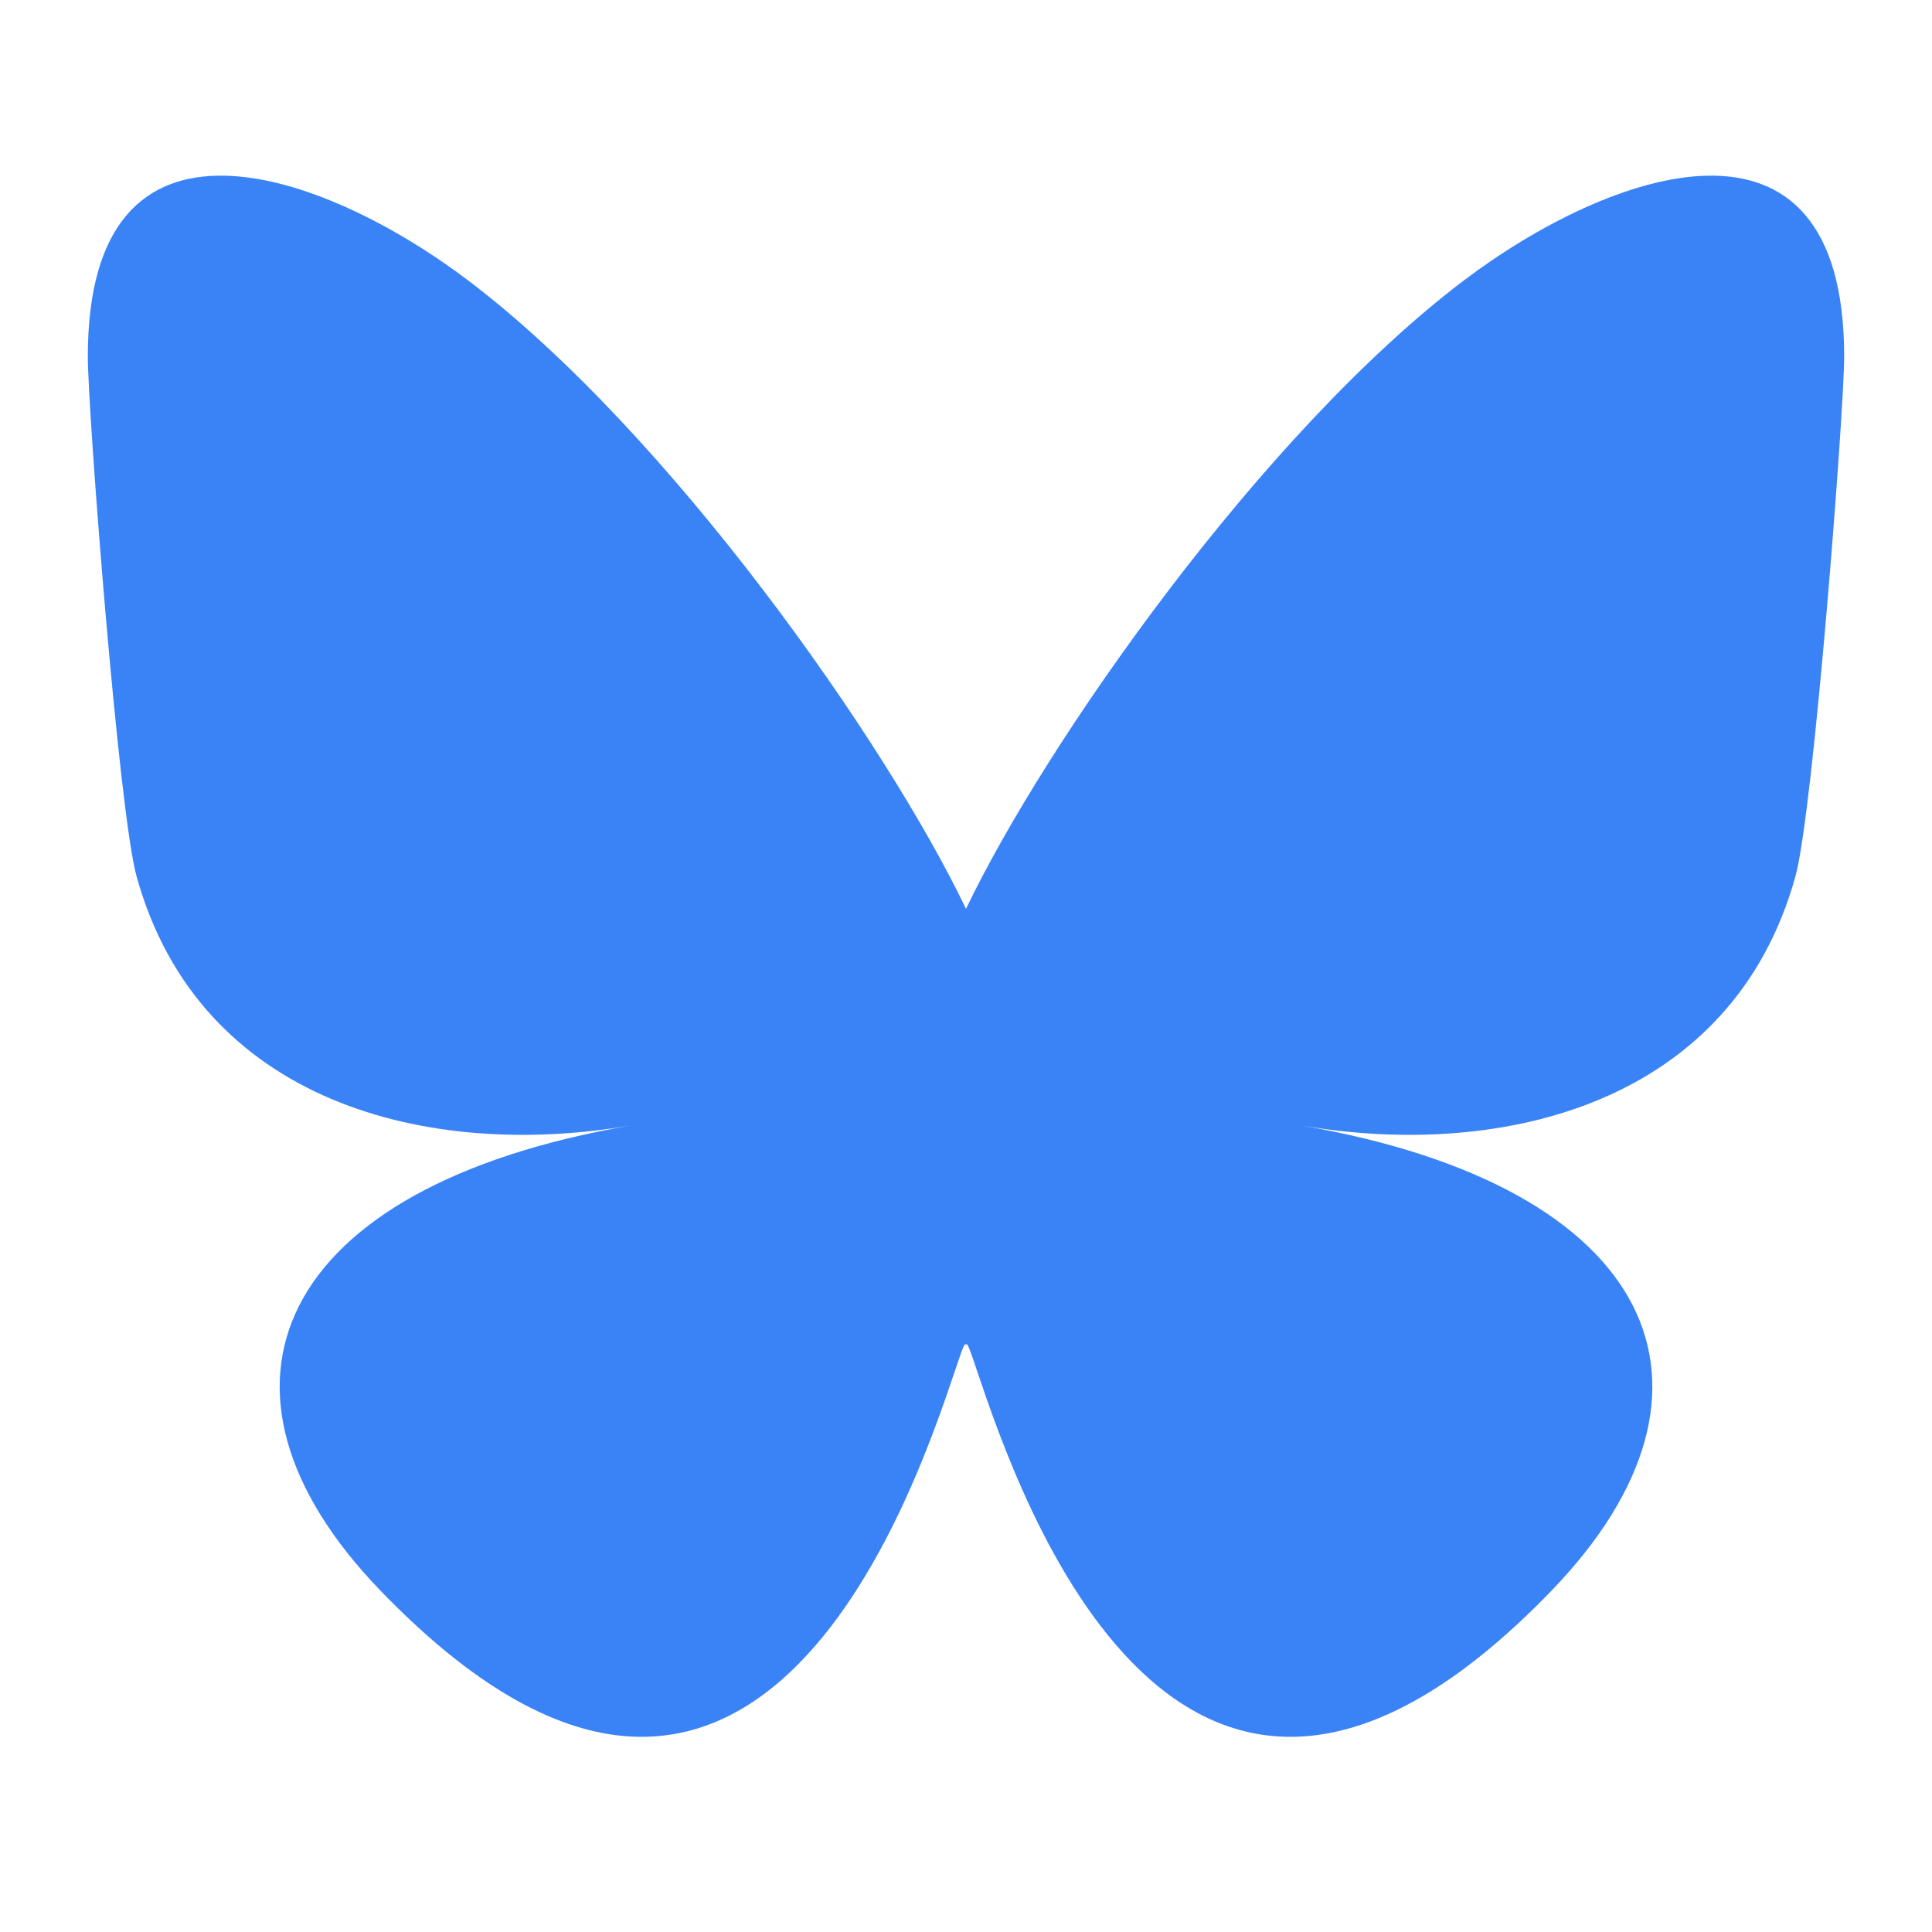 <svg xmlns="http://www.w3.org/2000/svg" width="44" height="44" fill="none" viewBox="0 0 44 44"><path fill="#3A83F7" d="M10.67 6.393C15.257 9.87 20.19 16.916 22 20.698v9.989c0-.213-.081.028-.256.545-.945 2.803-4.636 13.74-13.077 4.996-4.444-4.603-2.387-9.207 5.703-10.597-4.628.795-9.831-.519-11.259-5.67C2.7 18.48 2 9.352 2 8.12c0-6.175 5.362-4.234 8.67-1.727Zm22.66 0C28.743 9.87 23.81 16.916 22 20.698v9.989c0-.213.081.028.256.545.945 2.803 4.636 13.74 13.077 4.996 4.445-4.603 2.387-9.207-5.703-10.597 4.628.795 9.831-.519 11.259-5.67C41.3 18.48 42 9.352 42 8.12c0-6.175-5.361-4.234-8.67-1.727Z"/></svg>